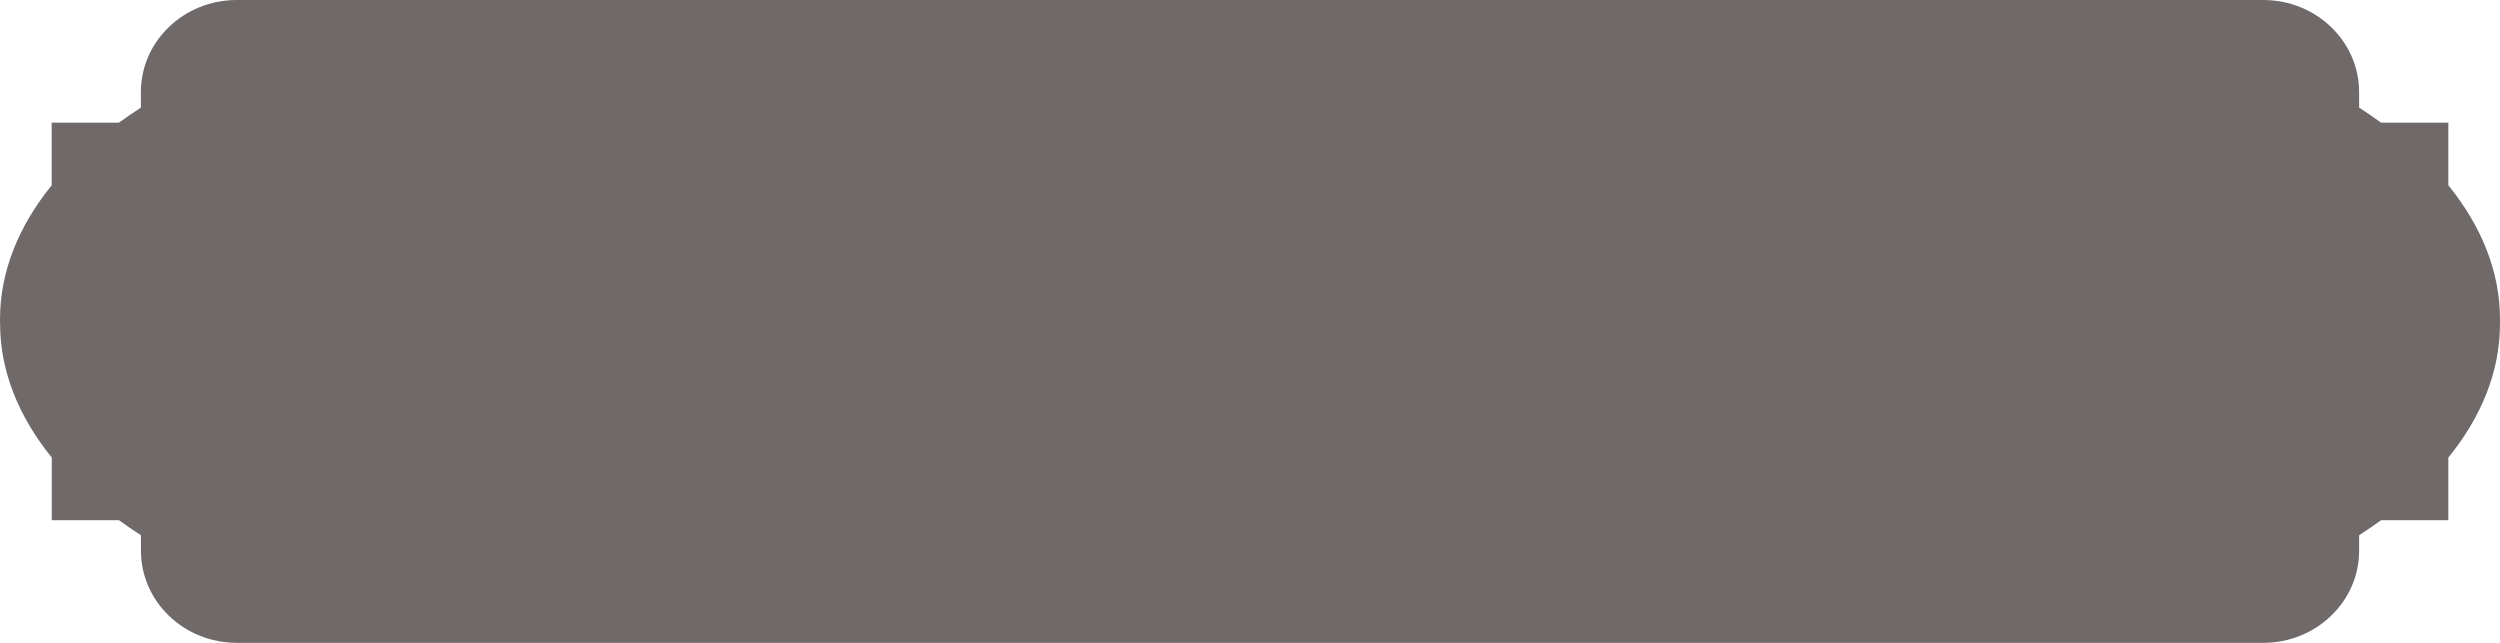 <?xml version="1.0" encoding="UTF-8"?> <svg xmlns="http://www.w3.org/2000/svg" width="105" height="27" viewBox="0 0 105 27" fill="none"><path opacity="0.6" d="M0.003 13.497C0.003 13.527 0.003 13.553 0.003 13.583C0.003 15.594 0.785 17.502 2.174 19.216L2.174 21.848L4.997 21.848C5.295 22.064 5.601 22.278 5.92 22.481L5.92 23.131C5.92 25.269 7.723 27 9.949 27L95.055 27C97.277 27 99.083 25.269 99.083 23.131L99.083 22.481C99.402 22.274 99.708 22.064 100.007 21.848L102.83 21.848L102.83 19.22C104.222 17.505 105 15.601 105 13.587C105 13.557 105 13.53 105 13.5C105 13.47 105 13.443 105 13.413C105 11.402 104.219 9.495 102.83 7.781L102.83 5.153L100.007 5.153C99.708 4.936 99.402 4.722 99.083 4.519L99.083 3.869C99.083 1.731 97.281 -3.37418e-07 95.055 -4.34712e-07L9.945 -3.00741e-06C7.719 -3.1047e-06 5.917 1.731 5.917 3.869L5.917 4.519C5.598 4.726 5.292 4.936 4.993 5.153L2.17 5.153L2.17 7.784C0.781 9.498 -2.02895e-06 11.402 -2.117e-06 13.417C-2.11831e-06 13.447 -2.11948e-06 13.473 -2.12079e-06 13.503L0.003 13.497Z" fill="#0F0706"></path></svg> 